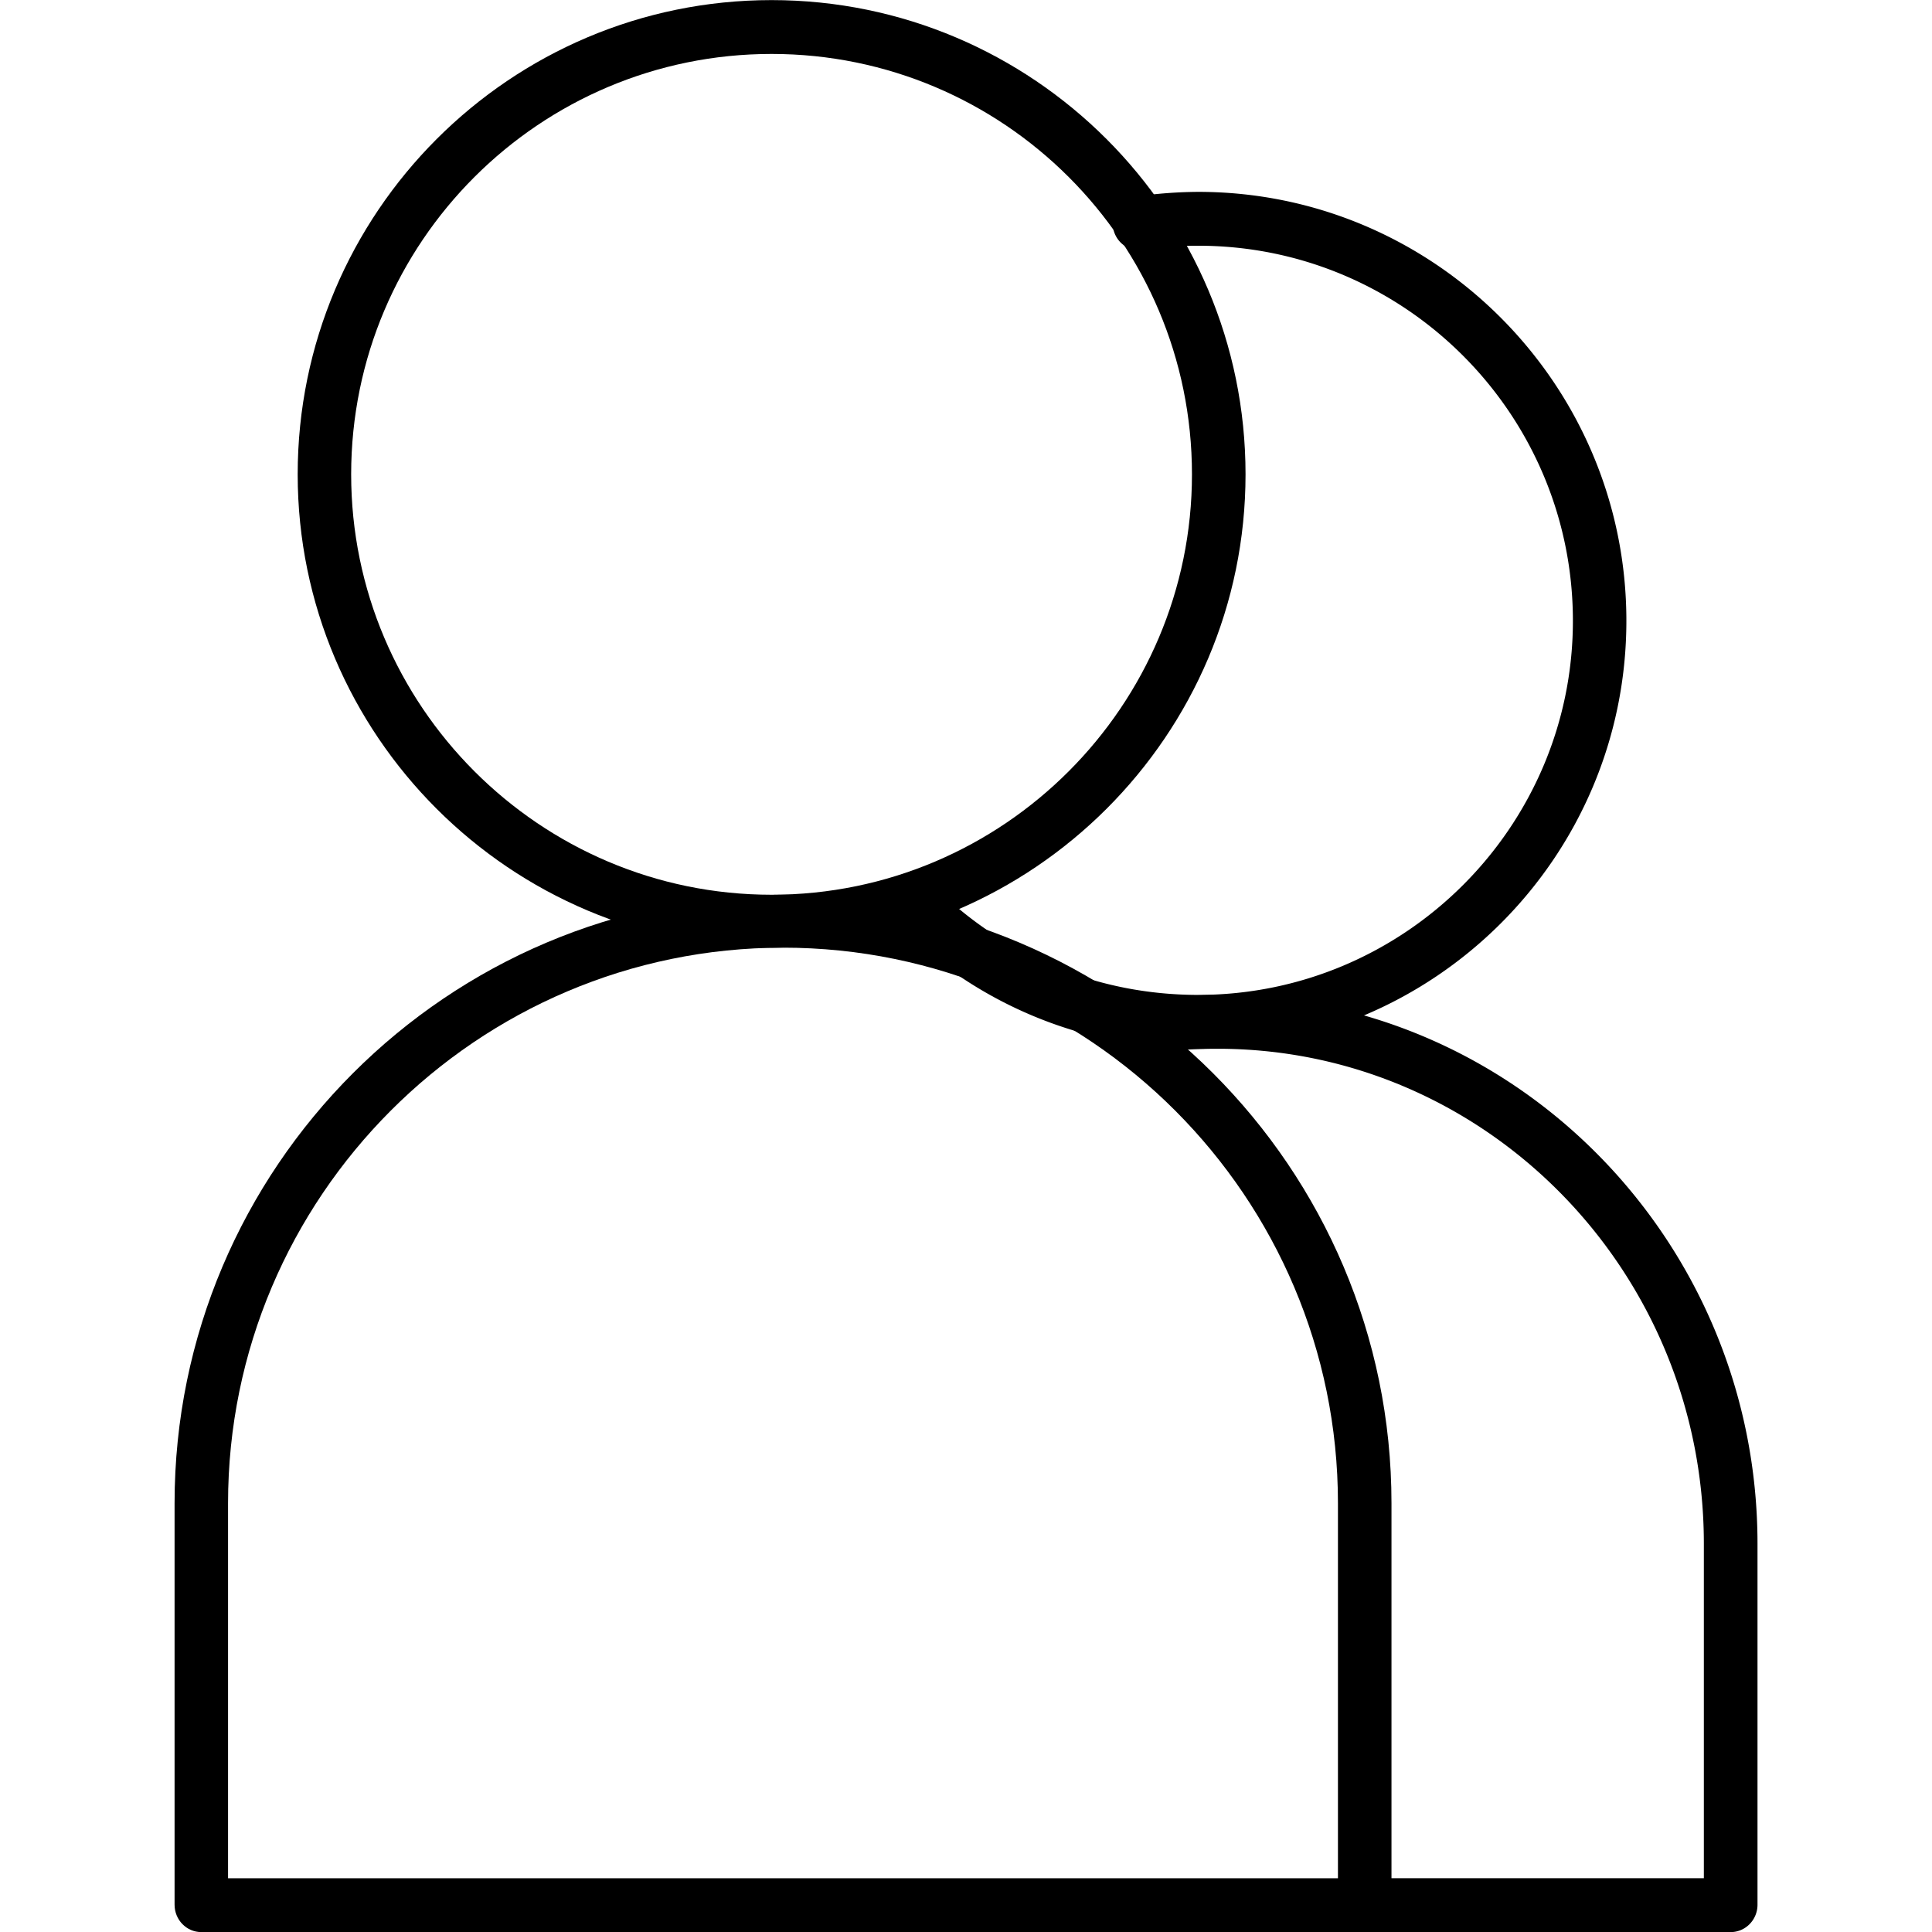 <svg viewBox="0 0 100 100" xmlns="http://www.w3.org/2000/svg" fill-rule="evenodd" clip-rule="evenodd" stroke-linejoin="round" stroke-miterlimit="2"><path d="M39.936 2.792c-11.995 0-21.76 9.731-21.76 21.76 0 11.98 9.765 21.76 21.76 21.76 11.996 0 21.76-9.78 21.76-21.76 0-12.029-9.764-21.76-21.76-21.76zm0 46.26c-13.525 0-24.528-11.003-24.528-24.5C15.408 11.007 26.411.005 39.936.005c13.526 0 24.533 11.002 24.533 24.547 0 13.497-11.007 24.5-24.533 24.5z" fill-rule="nonzero"/><path d="M11.804 97.218h57.448V77.804c0-15.843-12.885-28.753-28.724-28.753s-28.724 12.91-28.724 28.753v19.414zm58.837 2.787H10.42c-.768 0-1.384-.636-1.384-1.418V77.804c0-17.36 14.127-31.491 31.491-31.491 17.364 0 31.496 14.132 31.496 31.491v20.783c0 .782-.62 1.418-1.383 1.418z" fill-rule="nonzero"/><path d="M62.02 54.284c-5.922 0-11.487-2.299-15.673-6.504a1.378 1.378 0 010-1.956 1.387 1.387 0 011.956 0c3.668 3.667 8.533 5.672 13.717 5.672 10.69 0 19.393-8.704 19.393-19.364 0-10.71-8.704-19.413-19.393-19.413-.959 0-1.917.049-2.846.195-.758.147-1.458-.39-1.57-1.173-.113-.734.41-1.467 1.169-1.565a23.77 23.77 0 013.247-.245c12.22 0 22.161 9.976 22.161 22.2 0 12.226-9.941 22.153-22.161 22.153z" fill-rule="nonzero"/><path d="M89.58 100.005H70.64c-.772 0-1.388-.636-1.388-1.418 0-.783.616-1.37 1.389-1.37h17.55v-17.31c0-14.132-11.281-25.623-25.16-25.623-1.422 0-2.845.097-4.229.342a1.343 1.343 0 01-1.599-1.125c-.137-.733.372-1.467 1.125-1.614a30.129 30.129 0 014.704-.39c15.403 0 27.936 12.762 27.936 28.41v18.68c0 .782-.62 1.418-1.388 1.418z" fill-rule="nonzero"/></svg>